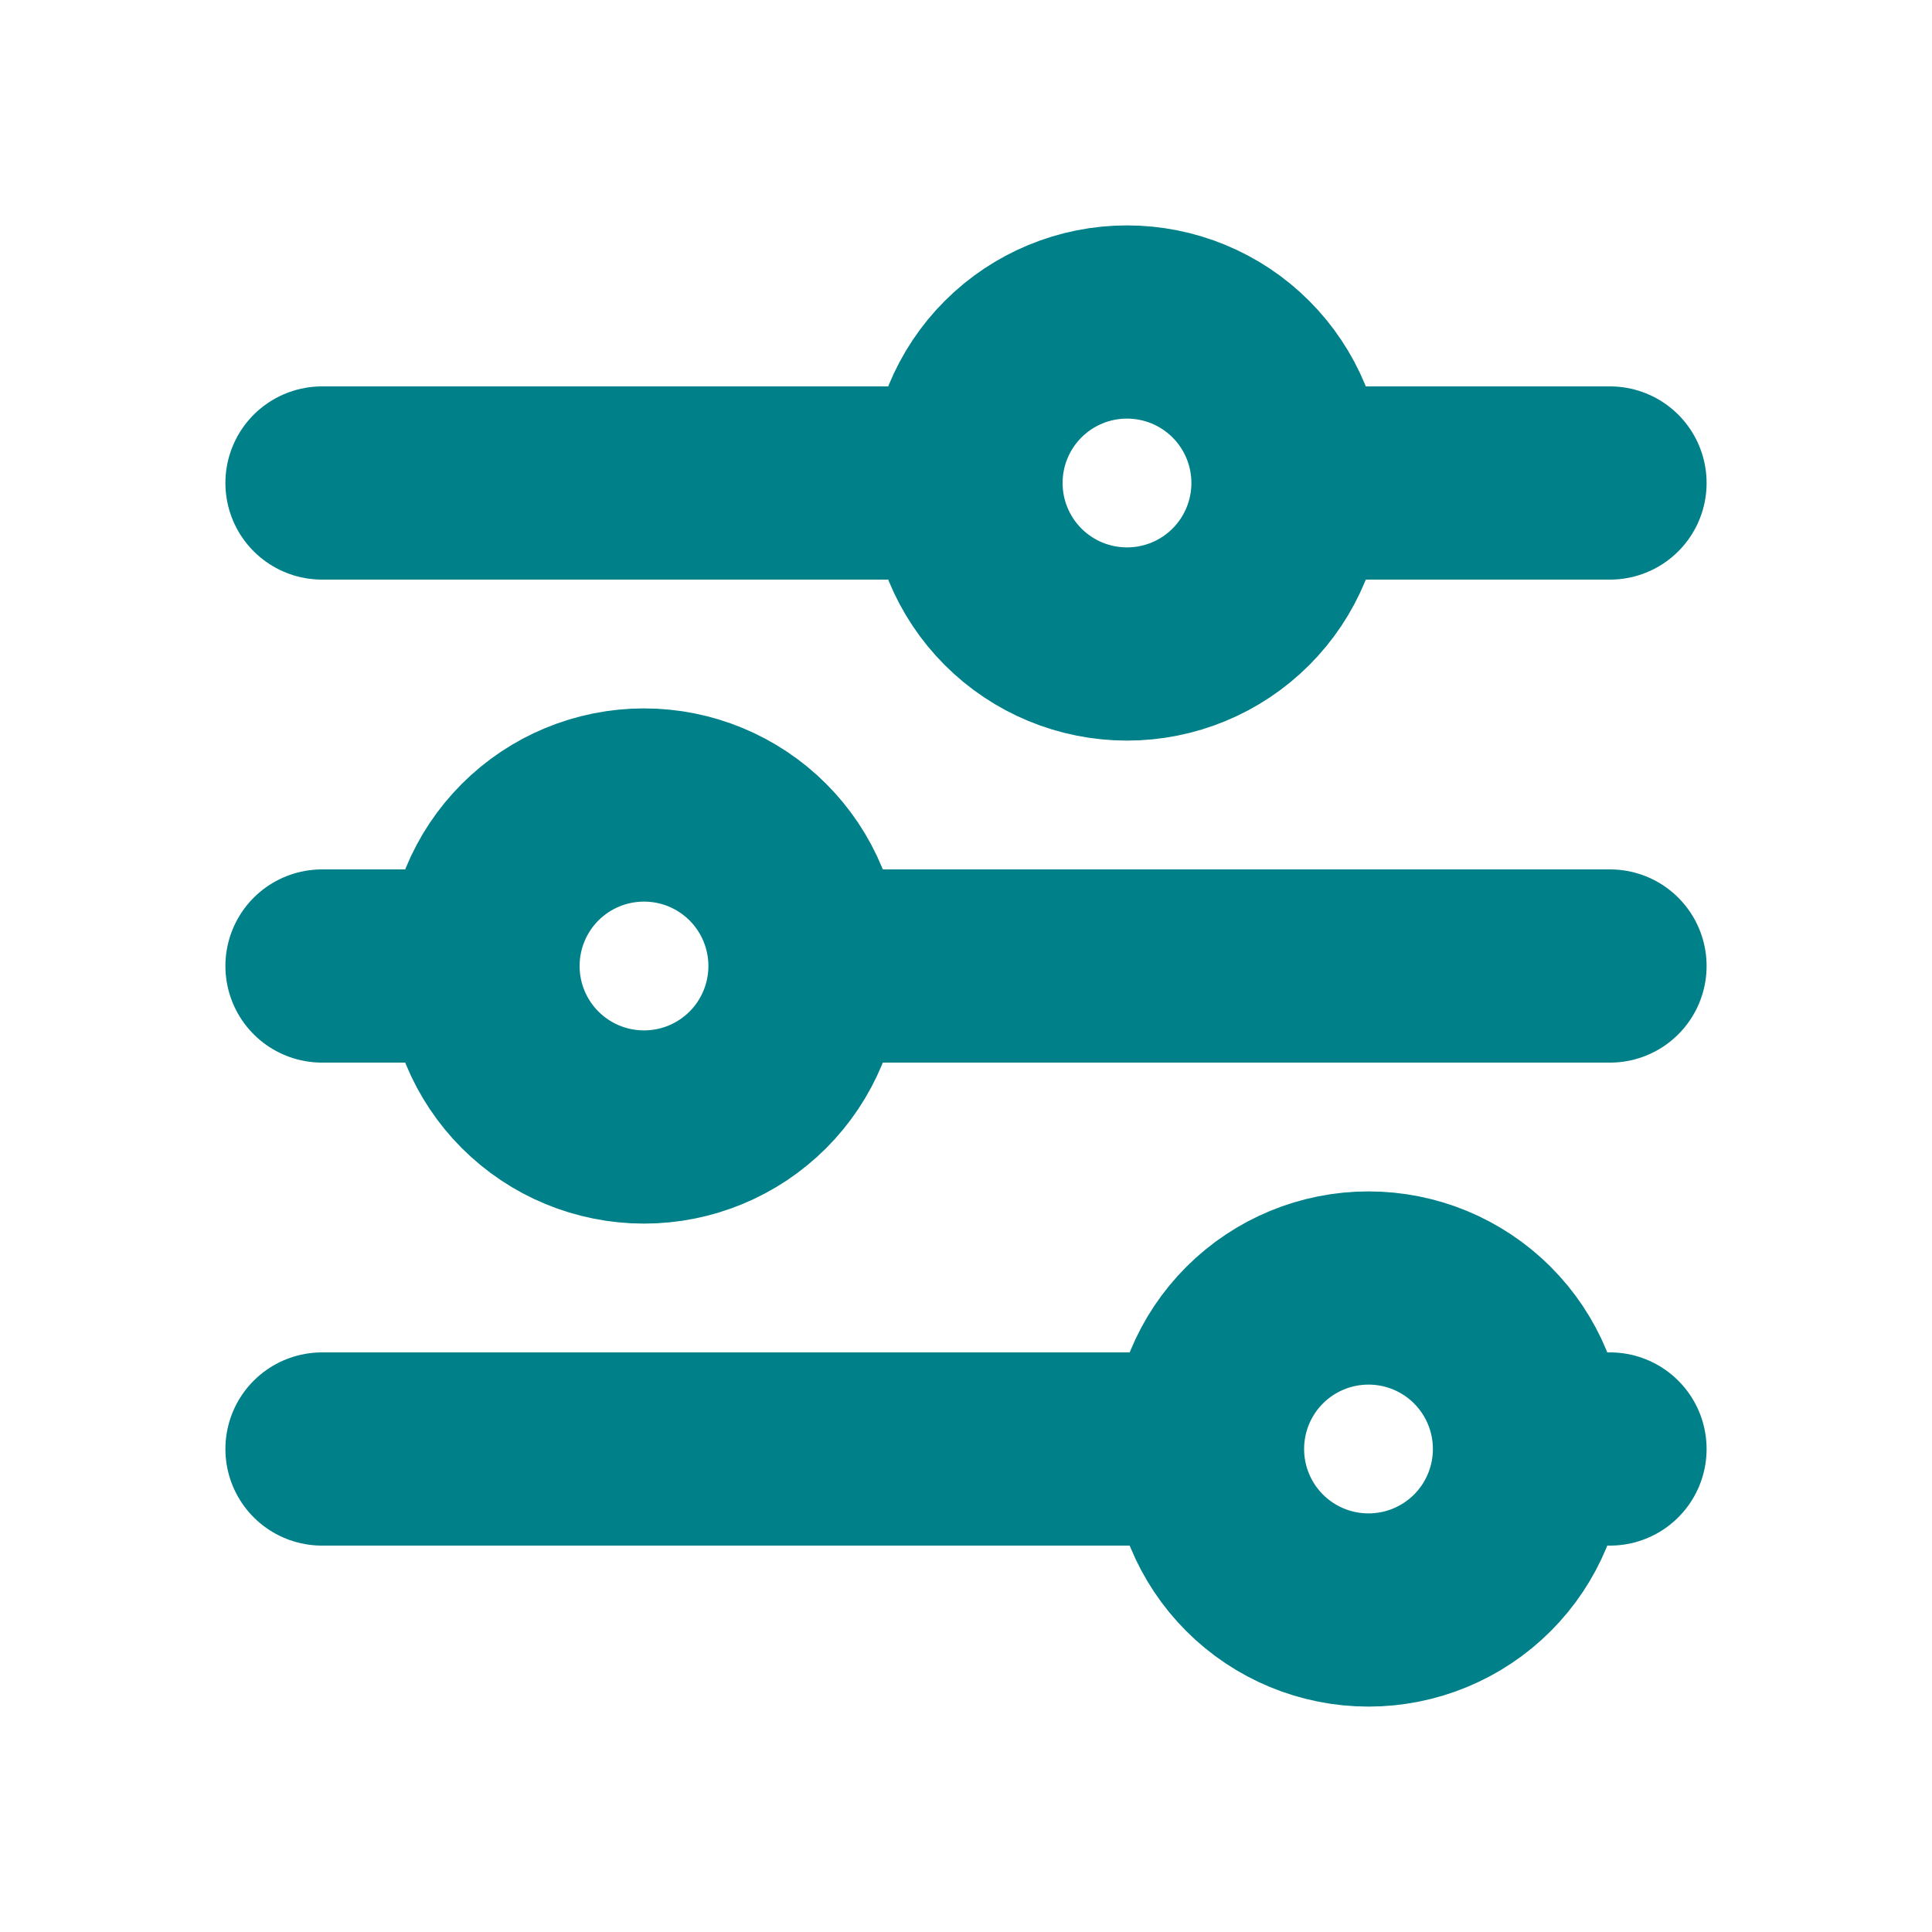 <svg width="30" height="30" viewBox="0 0 30 30" fill="none" xmlns="http://www.w3.org/2000/svg">
<path d="M15 7.5C15 8.163 15.263 8.799 15.732 9.268C16.201 9.737 16.837 10 17.5 10C18.163 10 18.799 9.737 19.268 9.268C19.737 8.799 20 8.163 20 7.5M15 7.5C15 6.837 15.263 6.201 15.732 5.732C16.201 5.263 16.837 5 17.5 5C18.163 5 18.799 5.263 19.268 5.732C19.737 6.201 20 6.837 20 7.5M15 7.5H5M20 7.5H25M7.5 15C7.5 15.663 7.763 16.299 8.232 16.768C8.701 17.237 9.337 17.5 10 17.5C10.663 17.5 11.299 17.237 11.768 16.768C12.237 16.299 12.5 15.663 12.5 15M7.5 15C7.5 14.337 7.763 13.701 8.232 13.232C8.701 12.763 9.337 12.5 10 12.5C10.663 12.5 11.299 12.763 11.768 13.232C12.237 13.701 12.5 14.337 12.5 15M7.5 15H5M12.5 15H25M18.75 22.5C18.75 23.163 19.013 23.799 19.482 24.268C19.951 24.737 20.587 25 21.25 25C21.913 25 22.549 24.737 23.018 24.268C23.487 23.799 23.75 23.163 23.75 22.5M18.75 22.5C18.75 21.837 19.013 21.201 19.482 20.732C19.951 20.263 20.587 20 21.25 20C21.913 20 22.549 20.263 23.018 20.732C23.487 21.201 23.75 21.837 23.75 22.5M18.75 22.5H5M23.75 22.5H25" stroke="#008089" stroke-width="3" stroke-linecap="round" stroke-linejoin="round"/>
</svg>
